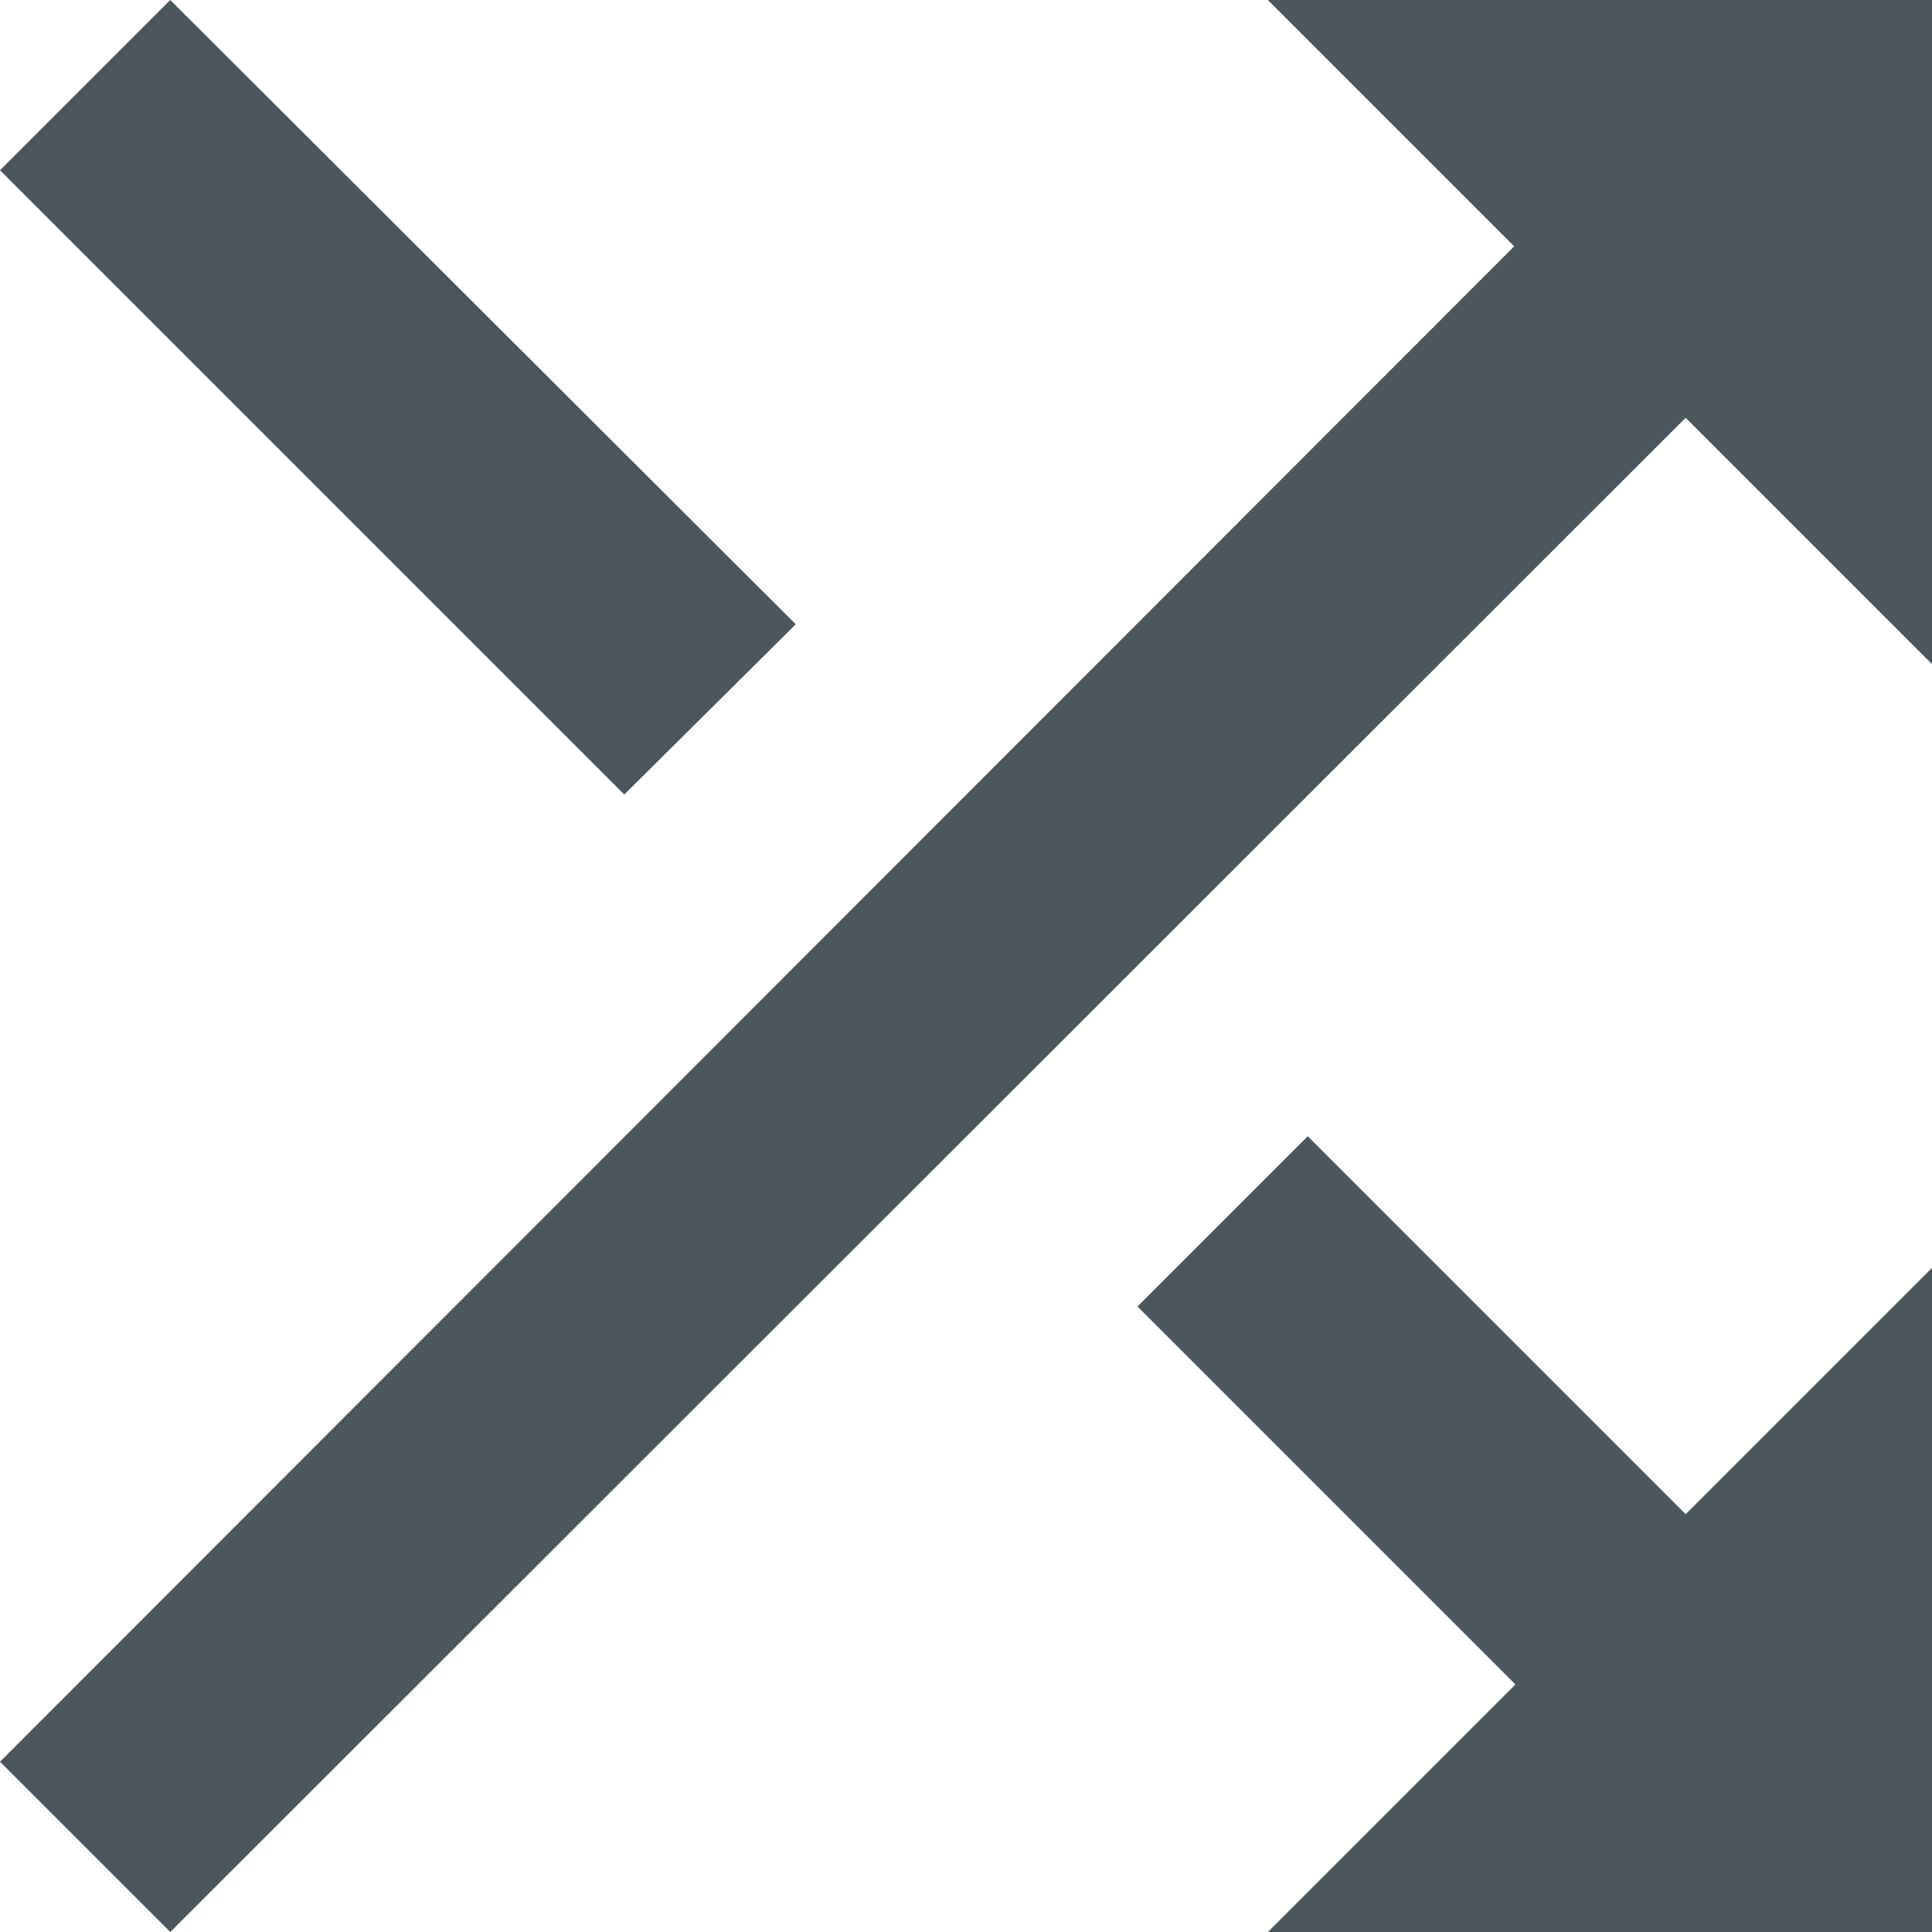 <svg width="16" height="16" viewBox="0 0 16 16" fill="none" xmlns="http://www.w3.org/2000/svg">
<path fill-rule="evenodd" clip-rule="evenodd" d="M6.59 5.17L1.41 0L0 1.41L5.17 6.58L6.59 5.17ZM10.5 0L12.54 2.04L0 14.59L1.41 16L13.96 3.46L16 5.5V0H10.5ZM9.42 10.82L10.83 9.41L13.96 12.54L16 10.5V16H10.5L12.55 13.95L9.42 10.82Z" fill="#1F2E35" fill-opacity="0.8"/>
</svg>
